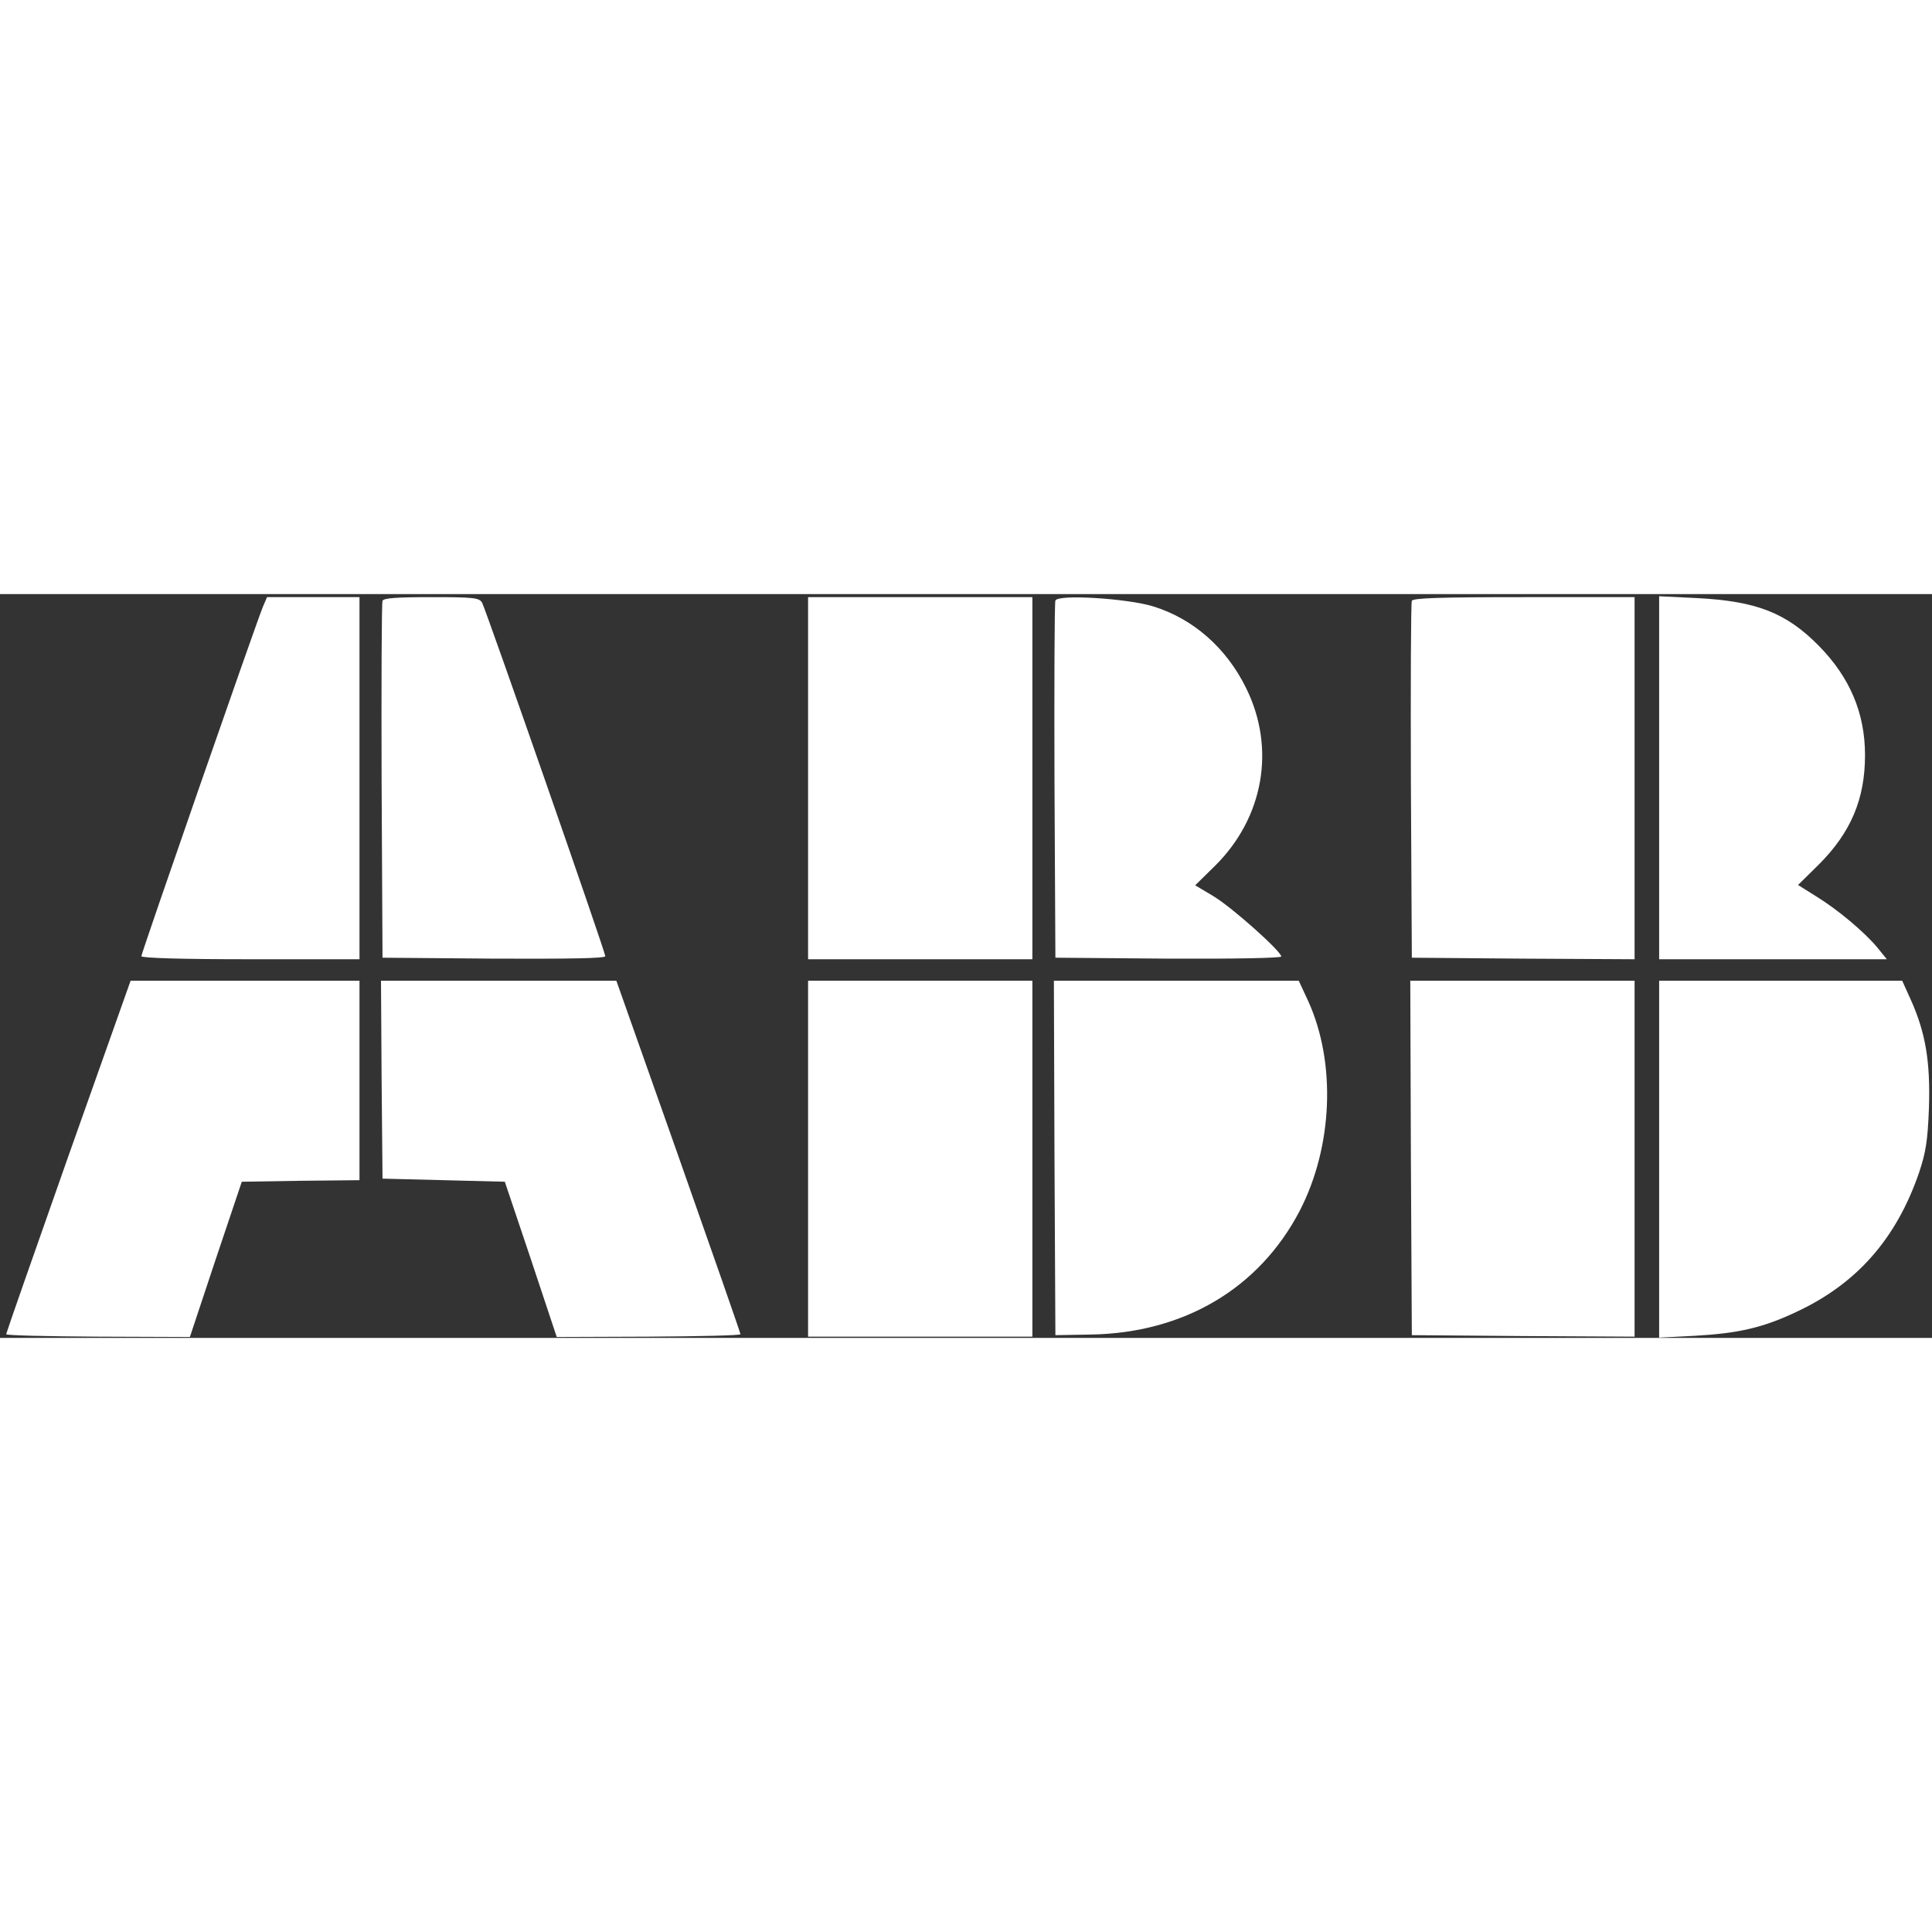 <svg xmlns="http://www.w3.org/2000/svg" xmlns:xlink="http://www.w3.org/1999/xlink" width="200px" height="200px" viewBox="0 0 200 77"><rect x="0" y="0" width="200" height="77" fill="#333333" stroke="none"/><g id="surface1"><path style=" stroke:none;fill-rule:nonzero;fill:#ffffff;fill-opacity:1;" d="M 27.195 1.367 C 26.496 3.051 14.633 37.164 14.633 37.484 C 14.633 37.676 18.859 37.801 25.922 37.801 L 37.215 37.801 L 37.215 0.316 L 27.641 0.316 Z M 27.195 1.367 "></path><path style=" stroke:none;fill-rule:nonzero;fill:#ffffff;fill-opacity:1;" d="M 39.598 0.699 C 39.504 0.922 39.473 9.34 39.504 19.379 L 39.598 37.641 L 51.145 37.738 C 59.098 37.77 62.66 37.707 62.66 37.484 C 62.66 37.039 50.316 1.652 49.906 0.891 C 49.617 0.383 49.047 0.316 44.656 0.316 C 41.031 0.316 39.695 0.414 39.598 0.699 Z M 39.598 0.699 "></path><path style=" stroke:none;fill-rule:nonzero;fill:#ffffff;fill-opacity:1;" d="M 83.652 19.059 L 83.652 37.801 L 106.871 37.801 L 106.871 0.316 L 83.652 0.316 Z M 83.652 19.059 "></path><path style=" stroke:none;fill-rule:nonzero;fill:#ffffff;fill-opacity:1;" d="M 109.254 0.668 C 109.16 0.922 109.129 9.34 109.16 19.379 L 109.254 37.641 L 120.961 37.738 C 127.801 37.77 132.633 37.676 132.633 37.516 C 132.633 36.977 127.543 32.434 125.637 31.289 L 123.727 30.145 L 125.762 28.145 C 130.82 23.156 132.094 15.945 128.977 9.688 C 126.941 5.559 123.504 2.543 119.371 1.27 C 116.668 0.445 109.512 0 109.254 0.668 Z M 109.254 0.668 "></path><path style=" stroke:none;fill-rule:nonzero;fill:#ffffff;fill-opacity:1;" d="M 146.152 0.699 C 146.055 0.922 146.023 9.34 146.055 19.379 L 146.152 37.641 L 157.695 37.738 L 169.211 37.801 L 169.211 0.316 L 157.762 0.316 C 148.887 0.316 146.246 0.414 146.152 0.699 Z M 146.152 0.699 "></path><path style=" stroke:none;fill-rule:nonzero;fill:#ffffff;fill-opacity:1;" d="M 171.754 18.996 L 171.754 37.801 L 195.324 37.801 L 194.371 36.625 C 193.004 34.973 190.234 32.656 188.008 31.289 L 186.133 30.113 L 188.262 28.016 C 191.602 24.684 193.066 21.219 193.066 16.676 C 193.066 12.324 191.508 8.641 188.297 5.367 C 184.922 1.938 181.84 0.73 175.668 0.414 L 171.754 0.223 Z M 171.754 18.996 "></path><path style=" stroke:none;fill-rule:nonzero;fill:#ffffff;fill-opacity:1;" d="M 7.062 58.227 C 3.531 68.234 0.637 76.523 0.637 76.617 C 0.637 76.746 4.93 76.84 10.145 76.871 L 19.656 76.906 L 22.328 68.867 L 25.031 60.832 L 31.105 60.734 L 37.215 60.672 L 37.215 40.023 L 13.52 40.023 Z M 7.062 58.227 "></path><path style=" stroke:none;fill-rule:nonzero;fill:#ffffff;fill-opacity:1;" d="M 39.504 50.254 L 39.598 60.512 L 45.93 60.672 L 52.258 60.832 L 54.961 68.867 L 57.633 76.906 L 67.145 76.871 C 72.359 76.84 76.652 76.746 76.652 76.617 C 76.652 76.492 73.758 68.199 70.23 58.195 L 63.805 40.023 L 39.441 40.023 Z M 39.504 50.254 "></path><path style=" stroke:none;fill-rule:nonzero;fill:#ffffff;fill-opacity:1;" d="M 83.652 58.449 L 83.652 76.871 L 106.871 76.871 L 106.871 40.023 L 83.652 40.023 Z M 83.652 58.449 "></path><path style=" stroke:none;fill-rule:nonzero;fill:#ffffff;fill-opacity:1;" d="M 109.16 58.355 L 109.254 76.715 L 112.914 76.652 C 122.551 76.492 130.344 71.887 134.543 63.848 C 137.977 57.211 138.328 48.539 135.434 42.152 L 134.445 40.023 L 109.098 40.023 Z M 109.16 58.355 "></path><path style=" stroke:none;fill-rule:nonzero;fill:#ffffff;fill-opacity:1;" d="M 146.055 58.355 L 146.152 76.715 L 157.695 76.809 L 169.211 76.871 L 169.211 40.023 L 145.992 40.023 Z M 146.055 58.355 "></path><path style=" stroke:none;fill-rule:nonzero;fill:#ffffff;fill-opacity:1;" d="M 171.754 58.512 L 171.754 76.969 L 175.508 76.777 C 179.93 76.523 182.473 75.953 185.91 74.332 C 192.207 71.41 196.309 66.738 198.664 59.879 C 199.363 57.781 199.555 56.605 199.684 53.176 C 199.84 48.41 199.332 45.395 197.805 41.996 L 196.914 40.023 L 171.754 40.023 Z M 171.754 58.512 "></path></g></svg>